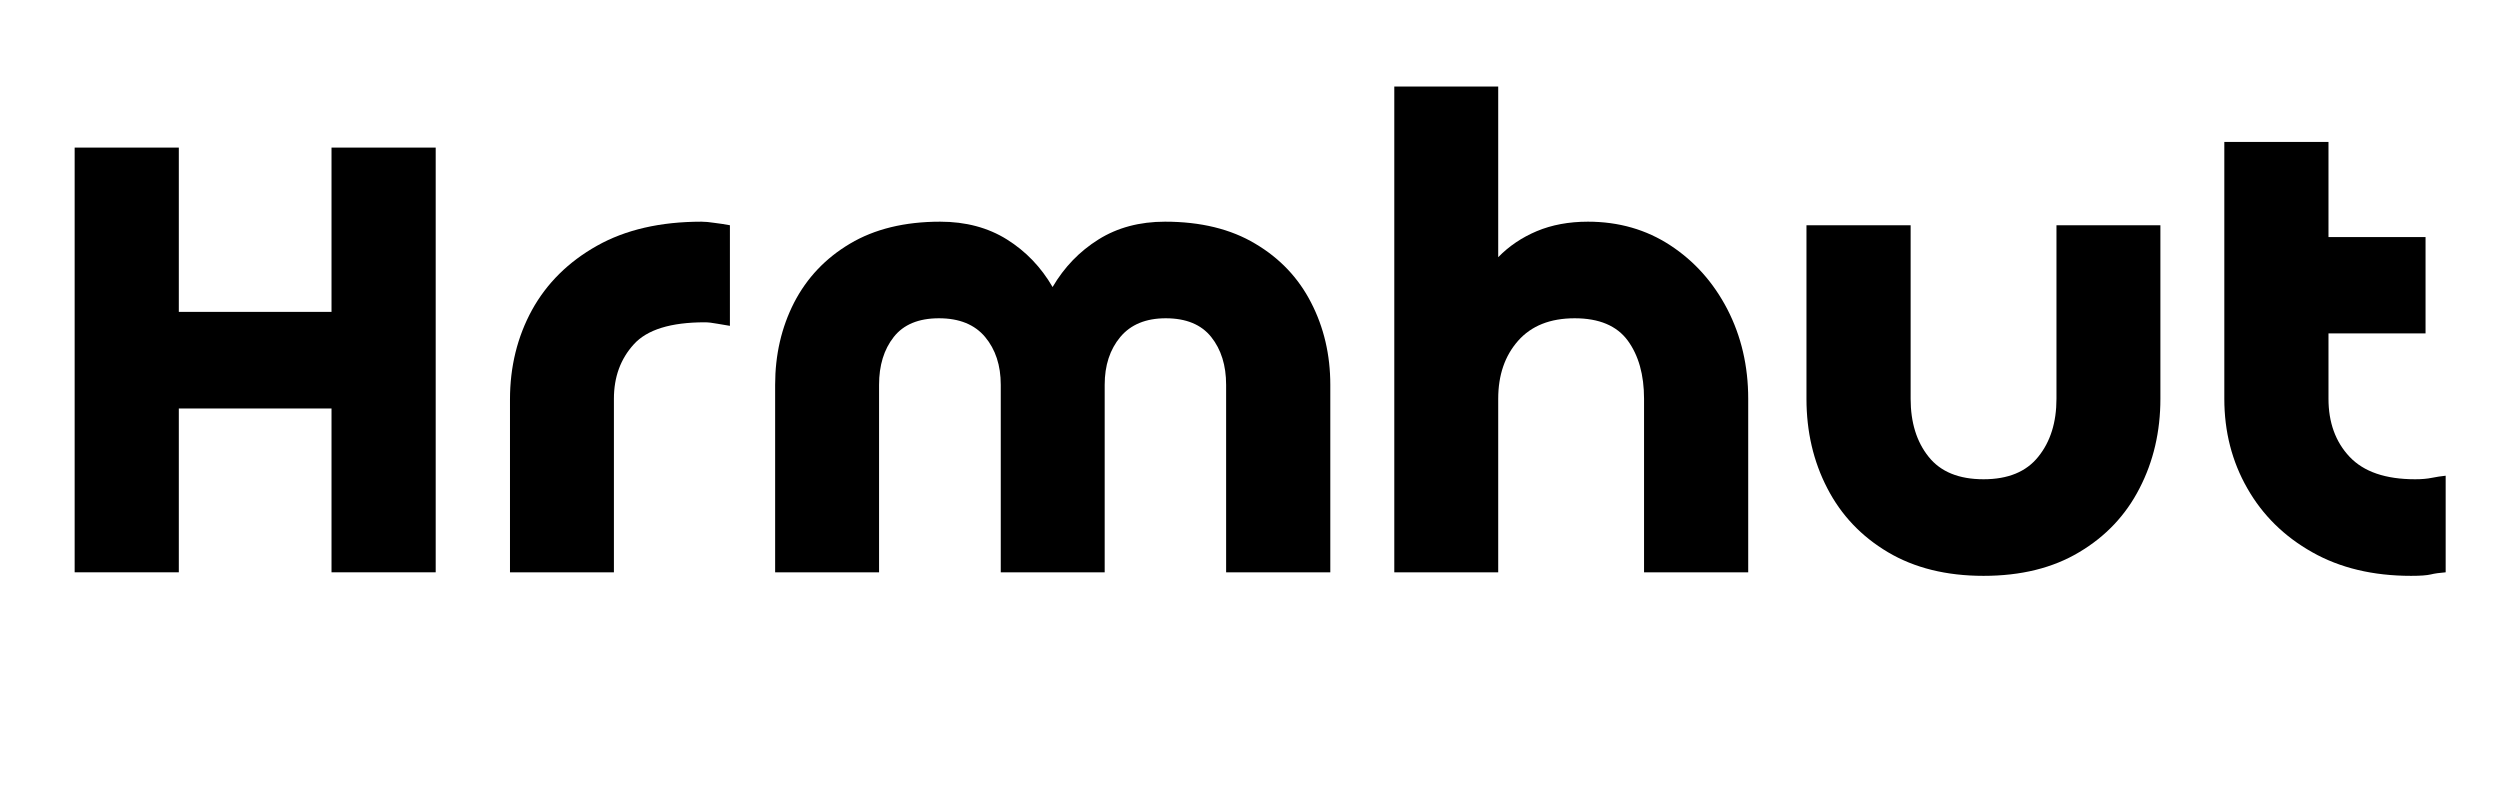 <?xml version="1.0" encoding="UTF-8"?>
<svg xmlns="http://www.w3.org/2000/svg" xmlns:xlink="http://www.w3.org/1999/xlink" width="220" zoomAndPan="magnify" viewBox="0 0 165 52.5" height="70" preserveAspectRatio="xMidYMid meet" version="1.0">
  <defs>
    <g></g>
  </defs>
  <g fill="#000000" fill-opacity="1">
    <g transform="translate(2.318, 37.772)">
      <g>
        <path d="M 19.562 -28.031 L 26.438 -28.031 L 26.438 0 L 19.562 0 L 19.562 -10.812 L 9.484 -10.812 L 9.484 0 L 2.609 0 L 2.609 -28.031 L 9.484 -28.031 L 9.484 -17.188 L 19.562 -17.188 Z M 19.562 -28.031 "></path>
      </g>
    </g>
  </g>
  <g fill="#000000" fill-opacity="1">
    <g transform="translate(31.362, 37.772)">
      <g>
        <path d="M 9.156 -11.453 L 9.156 0 L 2.297 0 L 2.297 -11.406 C 2.297 -13.57 2.781 -15.539 3.75 -17.312 C 4.727 -19.082 6.156 -20.492 8.031 -21.547 C 9.914 -22.609 12.219 -23.141 14.938 -23.141 C 15.176 -23.141 15.461 -23.113 15.797 -23.062 C 16.141 -23.02 16.477 -22.969 16.812 -22.906 L 16.812 -16.266 C 16.602 -16.297 16.328 -16.344 15.984 -16.406 C 15.648 -16.469 15.375 -16.5 15.156 -16.5 C 12.906 -16.5 11.344 -16.016 10.469 -15.047 C 9.594 -14.086 9.156 -12.891 9.156 -11.453 Z M 9.156 -11.453 "></path>
      </g>
    </g>
  </g>
  <g fill="#000000" fill-opacity="1">
    <g transform="translate(48.862, 37.772)">
      <g>
        <path d="M 38.938 -12.375 L 38.938 0 L 32.062 0 L 32.062 -12.375 C 32.062 -13.656 31.734 -14.707 31.078 -15.531 C 30.422 -16.352 29.422 -16.766 28.078 -16.766 C 26.766 -16.766 25.766 -16.352 25.078 -15.531 C 24.391 -14.707 24.047 -13.656 24.047 -12.375 L 24.047 0 L 17.188 0 L 17.188 -12.375 C 17.188 -13.656 16.844 -14.707 16.156 -15.531 C 15.469 -16.352 14.453 -16.766 13.109 -16.766 C 11.766 -16.766 10.77 -16.352 10.125 -15.531 C 9.477 -14.707 9.156 -13.656 9.156 -12.375 L 9.156 0 L 2.297 0 L 2.297 -12.375 C 2.297 -14.352 2.711 -16.16 3.547 -17.797 C 4.391 -19.43 5.617 -20.727 7.234 -21.688 C 8.859 -22.656 10.844 -23.141 13.188 -23.141 C 14.875 -23.141 16.344 -22.75 17.594 -21.969 C 18.844 -21.188 19.848 -20.141 20.609 -18.828 C 21.379 -20.141 22.391 -21.188 23.641 -21.969 C 24.891 -22.75 26.352 -23.141 28.031 -23.141 C 30.383 -23.141 32.367 -22.656 33.984 -21.688 C 35.609 -20.727 36.836 -19.43 37.672 -17.797 C 38.516 -16.16 38.938 -14.352 38.938 -12.375 Z M 38.938 -12.375 "></path>
      </g>
    </g>
  </g>
  <g fill="#000000" fill-opacity="1">
    <g transform="translate(89.726, 37.772)">
      <g>
        <path d="M 9.156 -11.453 L 9.156 0 L 2.297 0 L 2.297 -32.062 L 9.156 -32.062 L 9.156 -20.797 C 9.863 -21.523 10.711 -22.098 11.703 -22.516 C 12.691 -22.93 13.816 -23.141 15.078 -23.141 C 17.117 -23.141 18.93 -22.617 20.516 -21.578 C 22.109 -20.535 23.363 -19.129 24.281 -17.359 C 25.195 -15.586 25.656 -13.617 25.656 -11.453 L 25.656 0 L 18.781 0 L 18.781 -11.453 C 18.781 -13.035 18.422 -14.316 17.703 -15.297 C 16.984 -16.273 15.816 -16.766 14.203 -16.766 C 12.586 -16.766 11.344 -16.27 10.469 -15.281 C 9.594 -14.289 9.156 -13.016 9.156 -11.453 Z M 9.156 -11.453 "></path>
      </g>
    </g>
  </g>
  <g fill="#000000" fill-opacity="1">
    <g transform="translate(117.305, 37.772)">
      <g>
        <path d="M 18.422 -22.906 L 25.281 -22.906 L 25.281 -11.453 C 25.281 -9.285 24.82 -7.316 23.906 -5.547 C 23 -3.773 21.672 -2.367 19.922 -1.328 C 18.18 -0.285 16.078 0.234 13.609 0.234 C 11.16 0.234 9.055 -0.285 7.297 -1.328 C 5.547 -2.367 4.211 -3.773 3.297 -5.547 C 2.379 -7.316 1.922 -9.285 1.922 -11.453 L 1.922 -22.906 L 8.797 -22.906 L 8.797 -11.453 C 8.797 -9.891 9.191 -8.613 9.984 -7.625 C 10.773 -6.633 11.984 -6.141 13.609 -6.141 C 15.223 -6.141 16.426 -6.633 17.219 -7.625 C 18.02 -8.613 18.422 -9.891 18.422 -11.453 Z M 18.422 -22.906 "></path>
      </g>
    </g>
  </g>
  <g fill="#000000" fill-opacity="1">
    <g transform="translate(144.883, 37.772)">
      <g>
        <path d="M 15.203 -22.125 L 15.203 -15.766 L 8.797 -15.766 L 8.797 -11.453 C 8.797 -9.891 9.258 -8.613 10.188 -7.625 C 11.125 -6.633 12.566 -6.141 14.516 -6.141 C 14.941 -6.141 15.305 -6.172 15.609 -6.234 C 15.922 -6.297 16.227 -6.344 16.531 -6.375 L 16.531 0 C 16.133 0.031 15.805 0.078 15.547 0.141 C 15.285 0.203 14.852 0.234 14.25 0.234 C 11.738 0.234 9.562 -0.285 7.719 -1.328 C 5.875 -2.367 4.445 -3.773 3.438 -5.547 C 2.426 -7.316 1.922 -9.285 1.922 -11.453 L 1.922 -28.406 L 8.797 -28.406 L 8.797 -22.125 Z M 15.203 -22.125 "></path>
      </g>
    </g>
  </g>
</svg>
